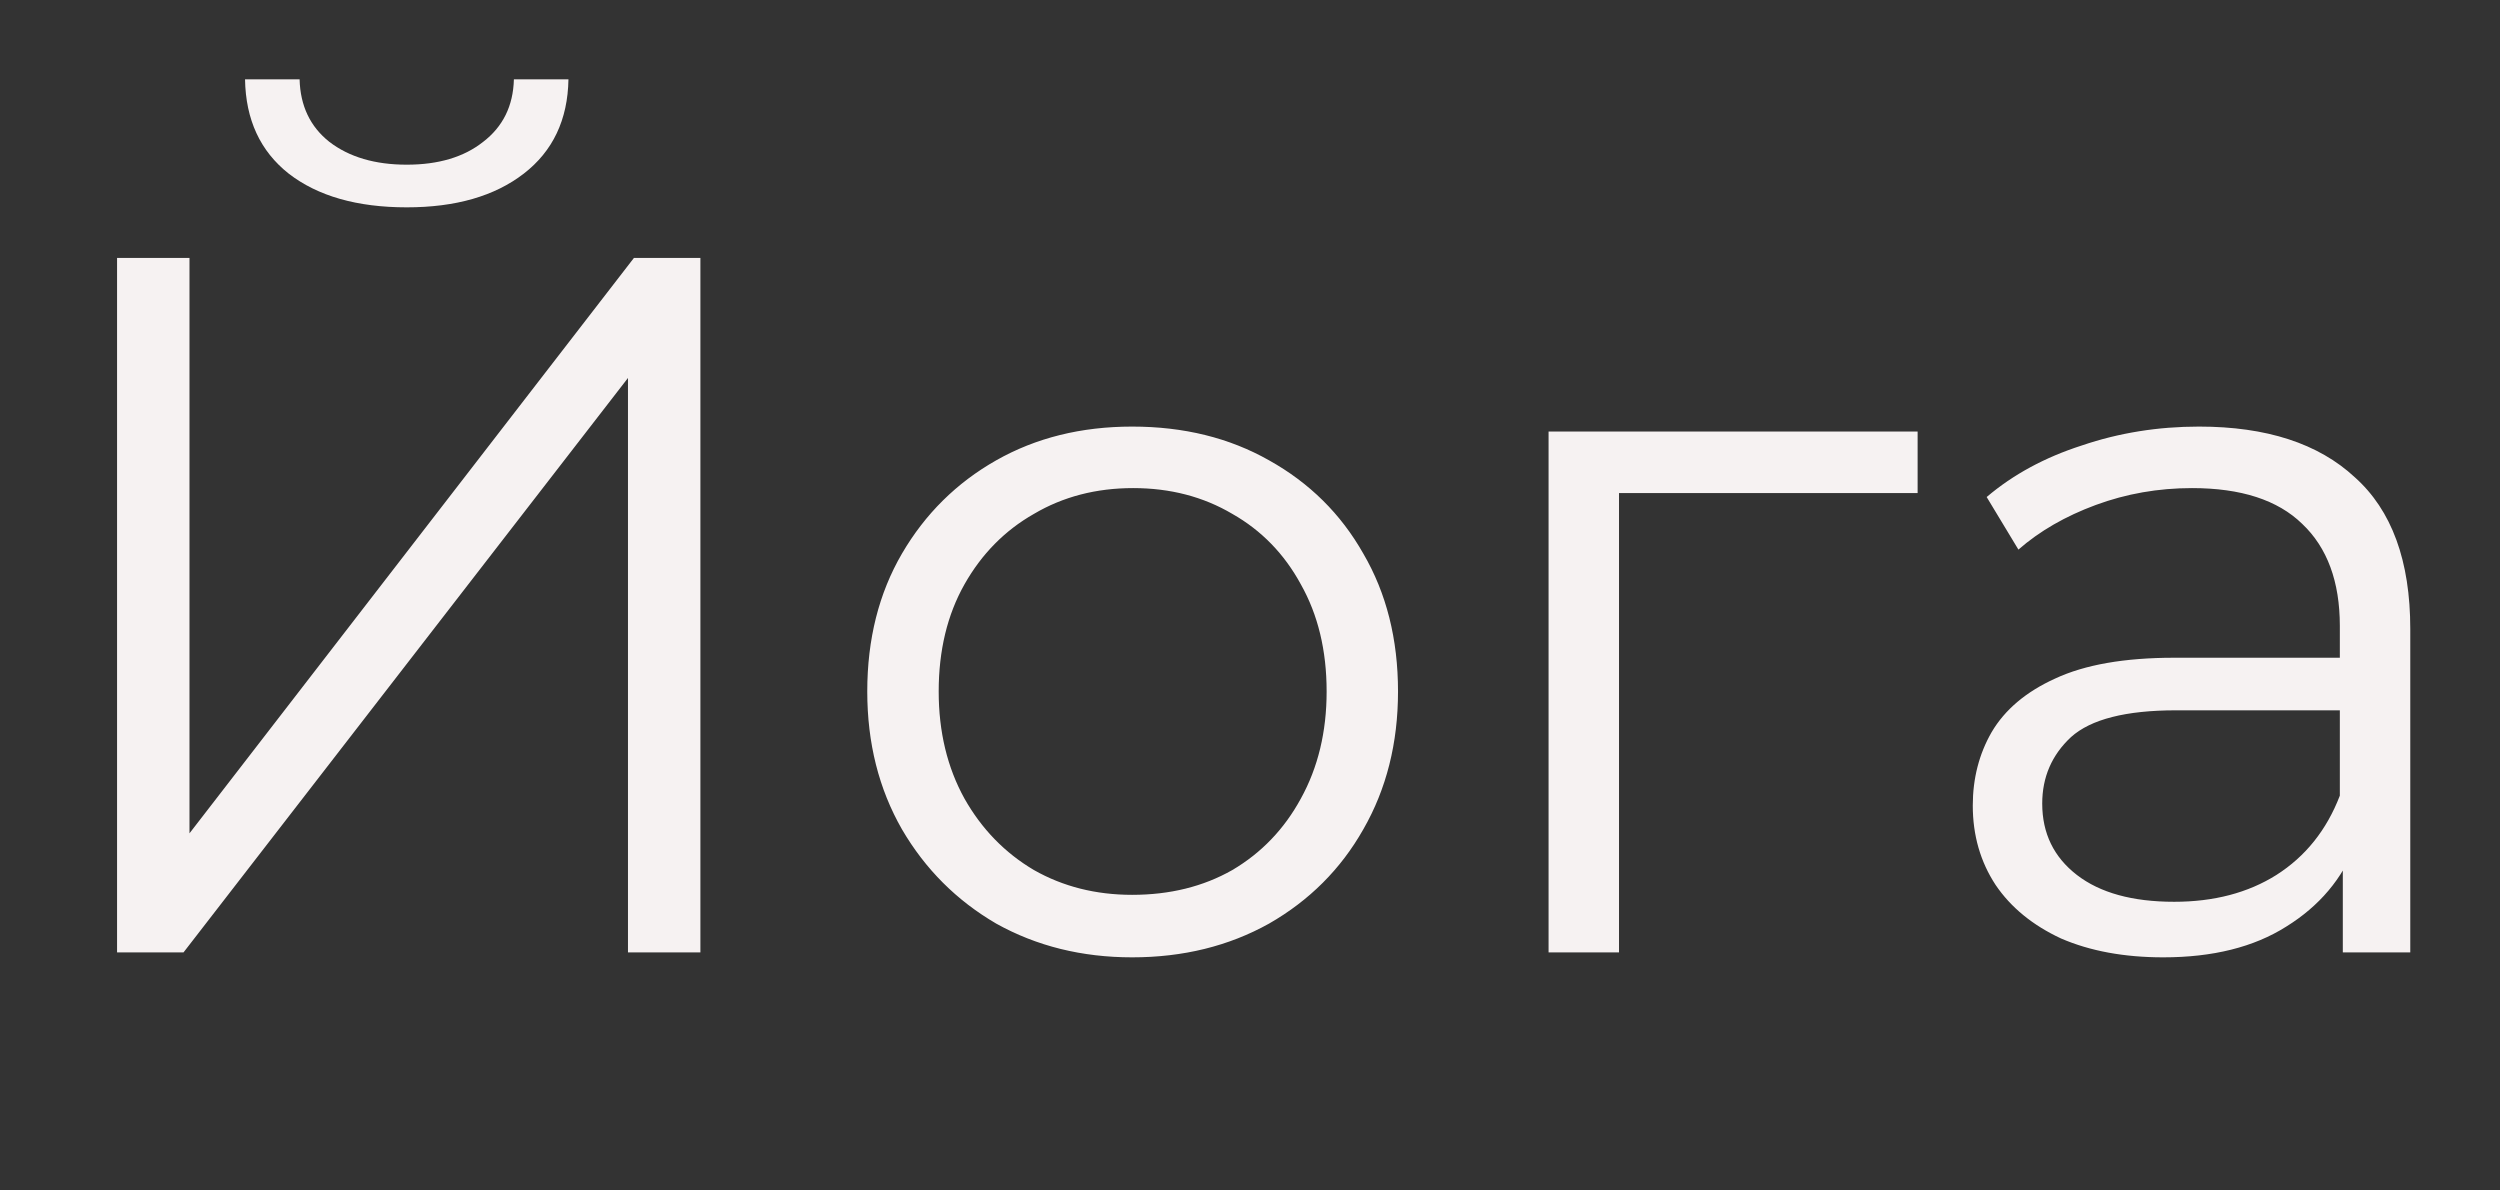 <?xml version="1.0" encoding="UTF-8"?> <svg xmlns="http://www.w3.org/2000/svg" width="63" height="30" viewBox="0 0 63 30" fill="none"><rect x="0" y="0" width="63" height="30" fill="#333333" stroke="none"/> <path d="M2.95 24V6.5H4.775V21L15.975 6.5H17.65V24H15.825V9.525L4.625 24H2.95ZM10.25 5.225C9 5.225 8.008 4.942 7.275 4.375C6.558 3.808 6.192 3.017 6.175 2H7.55C7.567 2.667 7.817 3.192 8.3 3.575C8.8 3.958 9.45 4.15 10.25 4.15C11.05 4.15 11.692 3.958 12.175 3.575C12.675 3.192 12.933 2.667 12.95 2H14.325C14.308 3.017 13.933 3.808 13.2 4.375C12.467 4.942 11.483 5.225 10.25 5.225ZM28.53 24.125C27.264 24.125 26.122 23.842 25.105 23.275C24.105 22.692 23.314 21.9 22.73 20.9C22.147 19.883 21.855 18.725 21.855 17.425C21.855 16.108 22.147 14.95 22.73 13.95C23.314 12.95 24.105 12.167 25.105 11.6C26.105 11.033 27.247 10.75 28.53 10.75C29.831 10.75 30.98 11.033 31.98 11.6C32.997 12.167 33.789 12.95 34.355 13.95C34.939 14.95 35.23 16.108 35.23 17.425C35.23 18.725 34.939 19.883 34.355 20.9C33.789 21.9 32.997 22.692 31.98 23.275C30.964 23.842 29.814 24.125 28.53 24.125ZM28.53 22.55C29.48 22.55 30.322 22.342 31.055 21.925C31.789 21.492 32.364 20.892 32.781 20.125C33.214 19.342 33.431 18.442 33.431 17.425C33.431 16.392 33.214 15.492 32.781 14.725C32.364 13.958 31.789 13.367 31.055 12.95C30.322 12.517 29.489 12.3 28.555 12.3C27.622 12.3 26.789 12.517 26.055 12.95C25.322 13.367 24.739 13.958 24.305 14.725C23.872 15.492 23.655 16.392 23.655 17.425C23.655 18.442 23.872 19.342 24.305 20.125C24.739 20.892 25.322 21.492 26.055 21.925C26.789 22.342 27.614 22.55 28.53 22.55ZM39.024 24V10.875H48.324V12.425H40.349L40.799 11.975V24H39.024ZM59.039 24V21.1L58.964 20.625V15.775C58.964 14.658 58.648 13.8 58.014 13.2C57.398 12.6 56.473 12.3 55.239 12.3C54.389 12.3 53.581 12.442 52.814 12.725C52.048 13.008 51.398 13.383 50.864 13.85L50.064 12.525C50.731 11.958 51.531 11.525 52.464 11.225C53.398 10.908 54.381 10.75 55.414 10.75C57.114 10.75 58.423 11.175 59.339 12.025C60.273 12.858 60.739 14.133 60.739 15.85V24H59.039ZM54.514 24.125C53.531 24.125 52.673 23.967 51.939 23.65C51.223 23.317 50.673 22.867 50.289 22.3C49.906 21.717 49.714 21.05 49.714 20.3C49.714 19.617 49.873 19 50.189 18.45C50.523 17.883 51.056 17.433 51.789 17.1C52.539 16.75 53.539 16.575 54.789 16.575H59.314V17.9H54.839C53.573 17.9 52.689 18.125 52.189 18.575C51.706 19.025 51.464 19.583 51.464 20.25C51.464 21 51.756 21.6 52.339 22.05C52.923 22.5 53.739 22.725 54.789 22.725C55.789 22.725 56.648 22.5 57.364 22.05C58.098 21.583 58.631 20.917 58.964 20.05L59.364 21.275C59.031 22.142 58.448 22.833 57.614 23.35C56.798 23.867 55.764 24.125 54.514 24.125Z" fill="#F6F2F2"></path> </svg> 